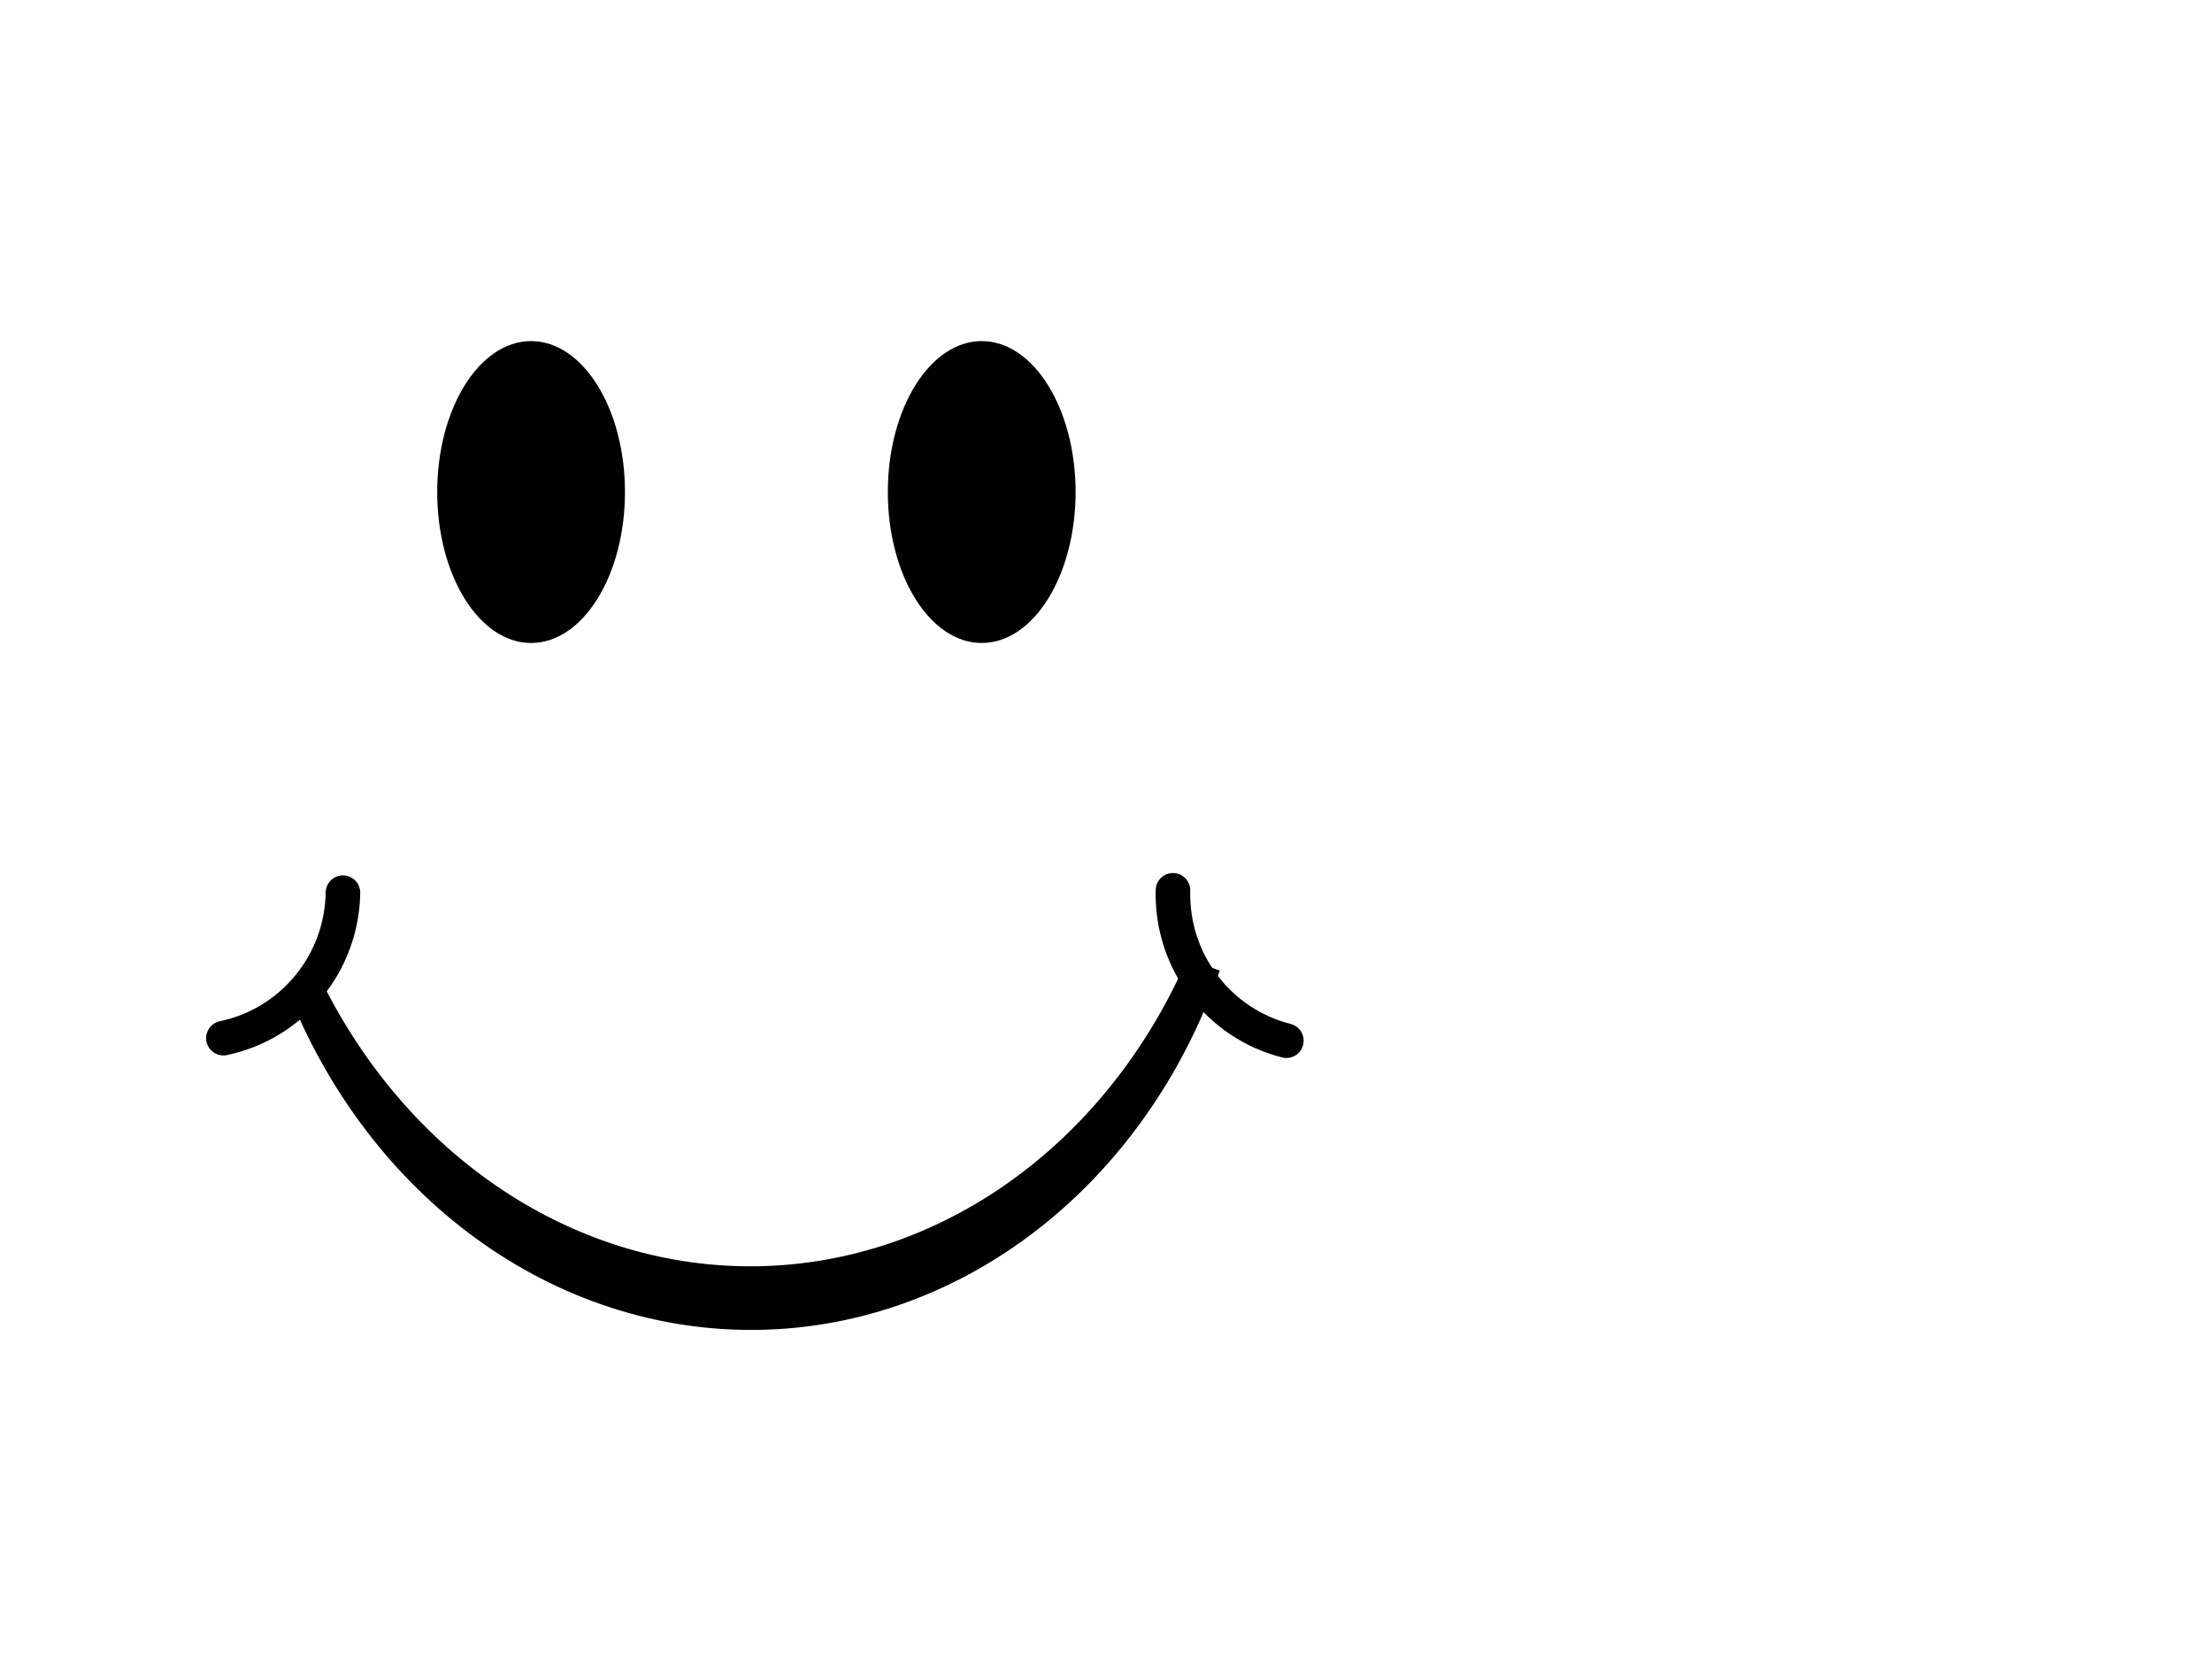 <?xml version="1.0"?><svg width="640" height="480" xmlns="http://www.w3.org/2000/svg">
 <!-- Created with SVG-edit - http://svg-edit.googlecode.com/ -->
 <title>smilie-transparent</title>
 <g>
  <title>Layer 1</title>
  <ellipse id="svg_60" cy="-6.154" cx="-5.077" ry="4" rx="2.5" fill="#000000" transform="matrix(10.865,0,0,10.918,208.821,209.552) "/>
  <ellipse rx="2.5" ry="4" cx="-6.923" cy="-6.154" id="svg_59" transform="matrix(-10.865,0,0,10.918,208.821,209.552) " fill="#000000"/>
  <g id="svg_55">
   <path d="m372.188,301.105c-19.721,-5.002 -33.351,-23.079 -32.808,-43.511" id="svg_58" stroke-linecap="round" stroke-width="10" stroke="#000000" fill="none"/>
   <path id="svg_57" d="m64.638,300.368c19.911,-4.169 34.282,-21.659 34.589,-42.095" stroke-linecap="round" stroke-width="10" stroke="#000000" fill="none"/>
   <path id="svg_56" d="m348.206,279.158c-24.16,55.627 -73.84,91.208 -128.742,92.204c-54.902,0.997 -105.829,-32.758 -131.973,-87.471c22.997,59.095 75.113,96.914 132.124,95.879c57.011,-1.035 107.734,-40.722 128.591,-100.613" stroke-width="10" stroke="#000000" fill="none"/>
  </g>
 </g>
</svg>